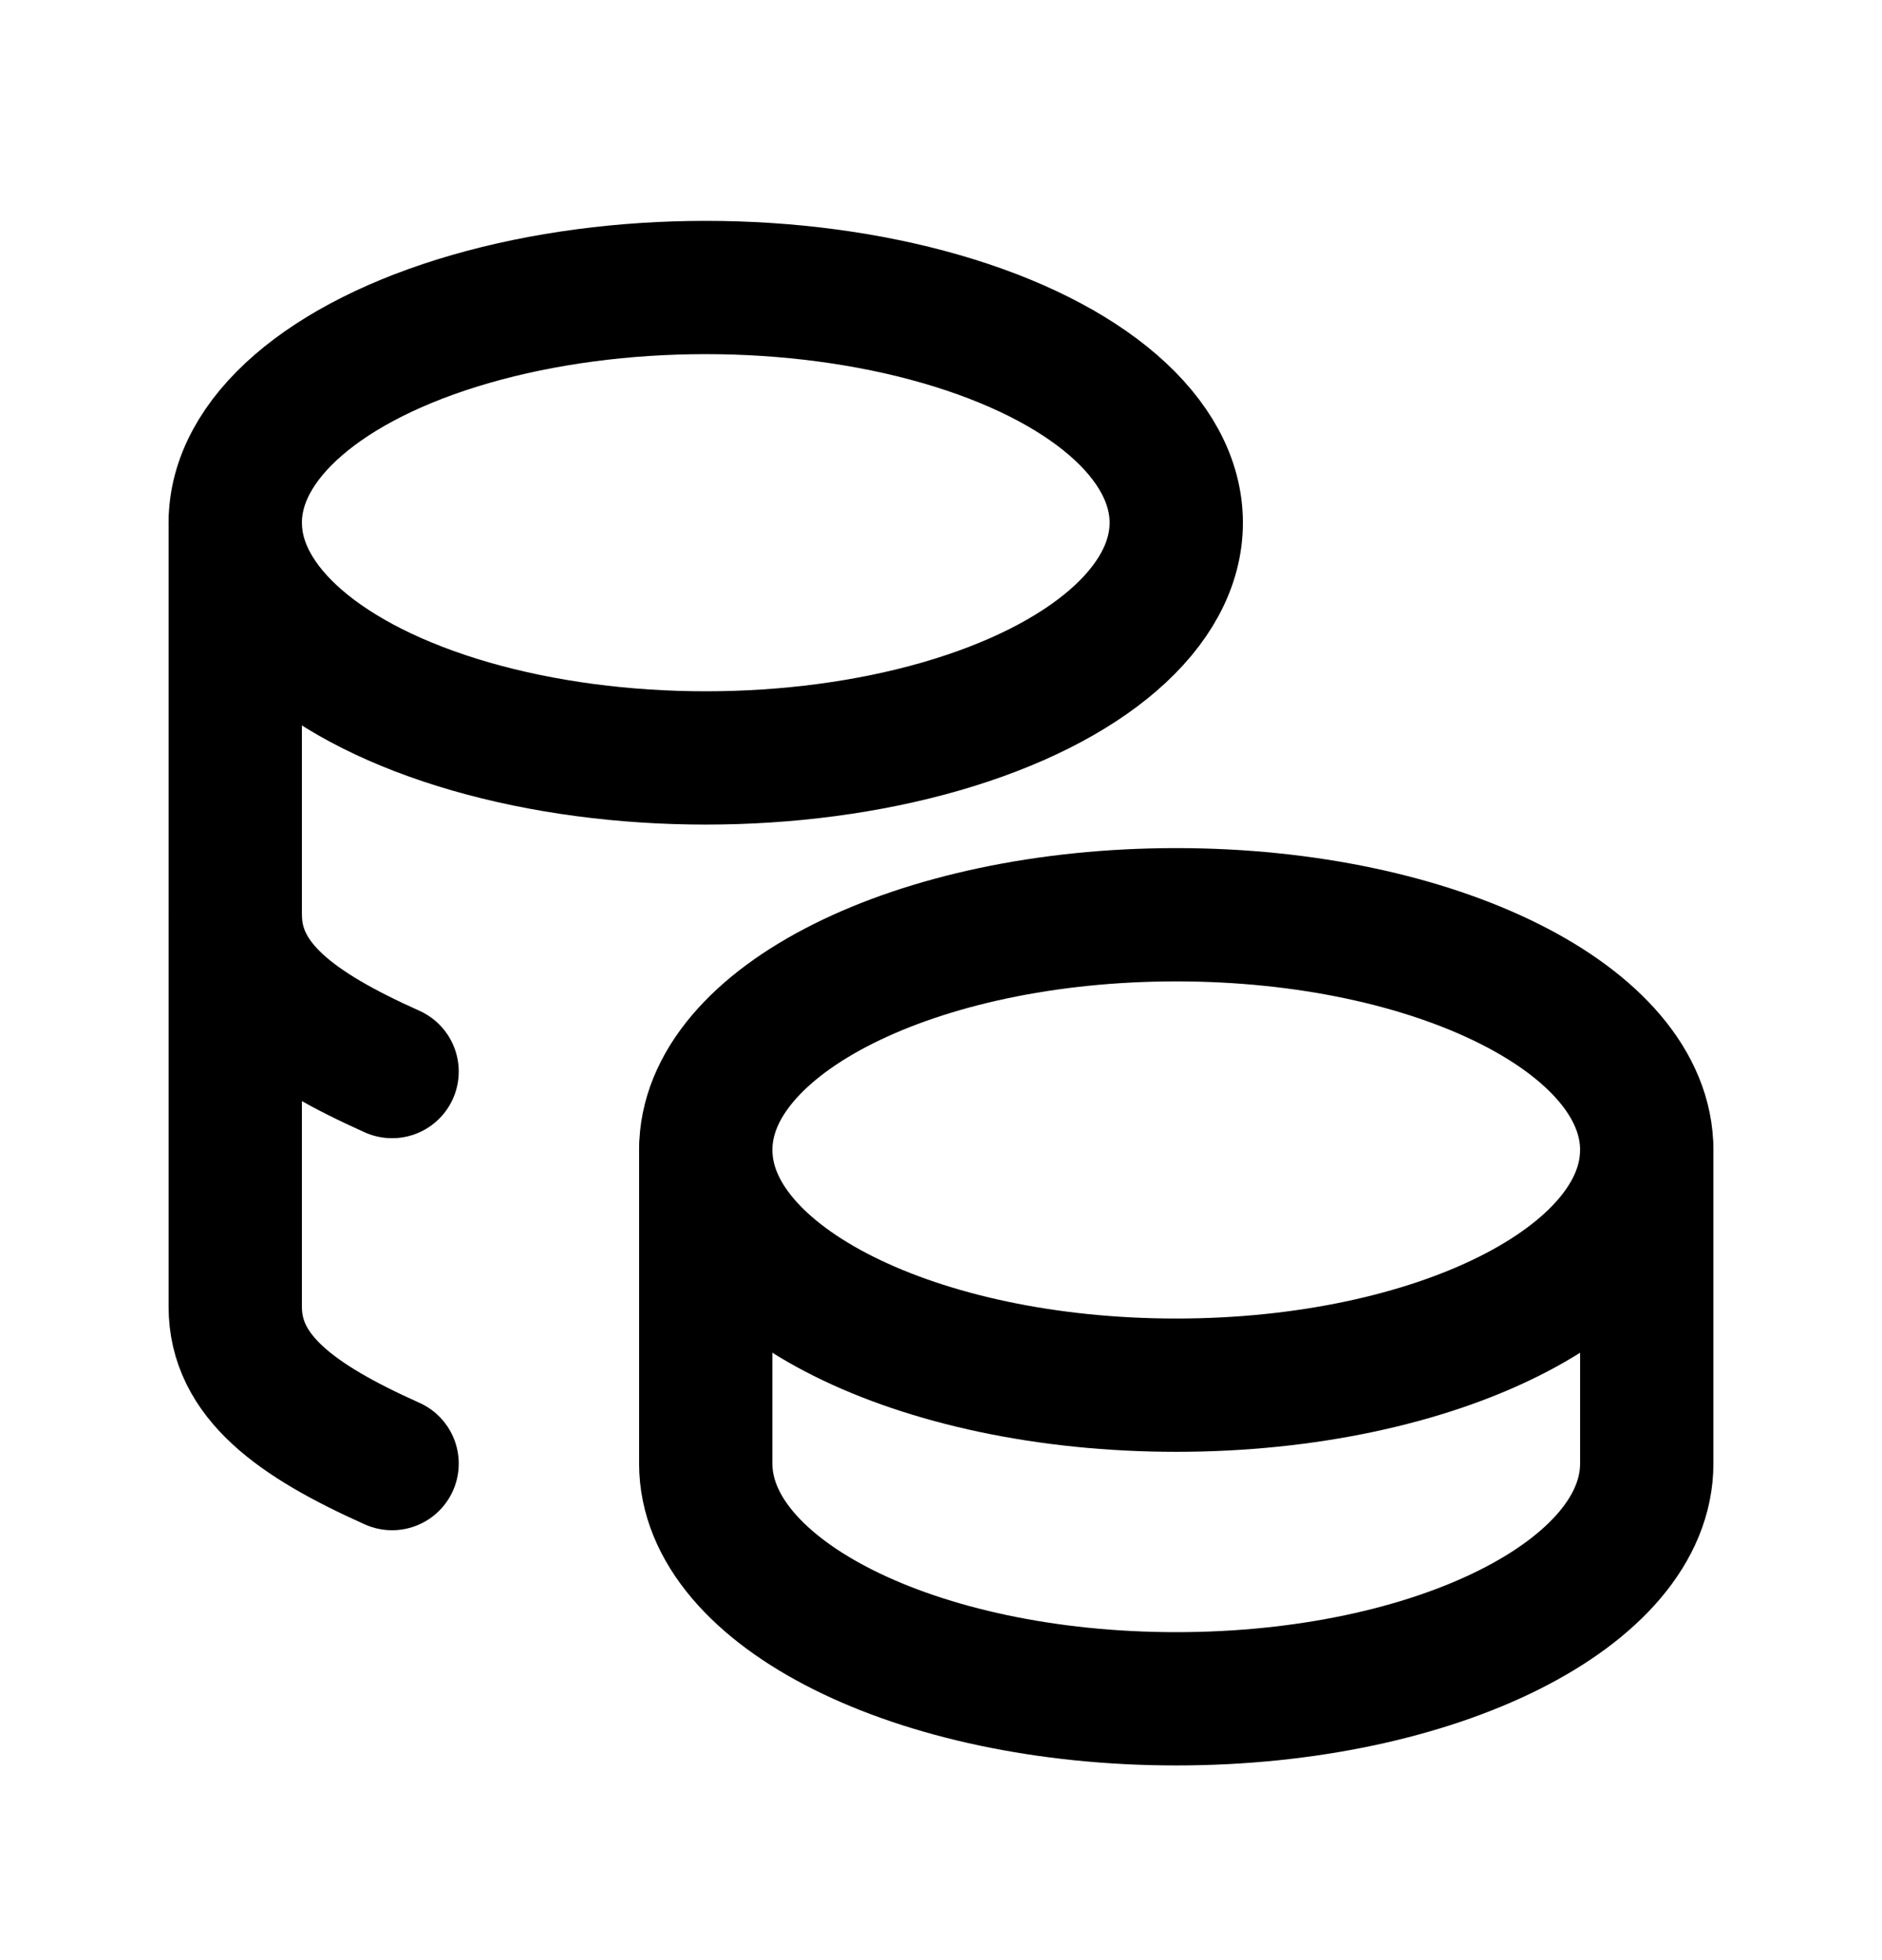 <svg width="24" height="25" viewBox="0 0 24 25" fill="none" xmlns="http://www.w3.org/2000/svg">
<path d="M9 14.667C9 16.324 11.686 17.667 15 17.667C18.314 17.667 21 16.324 21 14.667C21 13.01 18.314 11.667 15 11.667C11.686 11.667 9 13.01 9 14.667Z" stroke="black" stroke-width="1.7" stroke-linecap="round" stroke-linejoin="round"/>
<path d="M9 14.667V18.667C9 20.323 11.686 21.667 15 21.667C18.314 21.667 21 20.323 21 18.667V14.667" stroke="black" stroke-width="1.7" stroke-linecap="round" stroke-linejoin="round"/>
<path d="M3 6.667C3 7.739 4.144 8.729 6 9.265C7.856 9.801 10.144 9.801 12 9.265C13.856 8.729 15 7.739 15 6.667C15 5.595 13.856 4.605 12 4.069C10.144 3.533 7.856 3.533 6 4.069C4.144 4.605 3 5.595 3 6.667Z" stroke="black" stroke-width="1.7" stroke-linecap="round" stroke-linejoin="round"/>
<path d="M3 6.667V16.667C3 17.555 3.772 18.117 5 18.667" stroke="black" stroke-width="1.7" stroke-linecap="round" stroke-linejoin="round"/>
<path d="M3 11.667C3 12.555 3.772 13.117 5 13.667" stroke="black" stroke-width="1.7" stroke-linecap="round" stroke-linejoin="round"/>
</svg>
